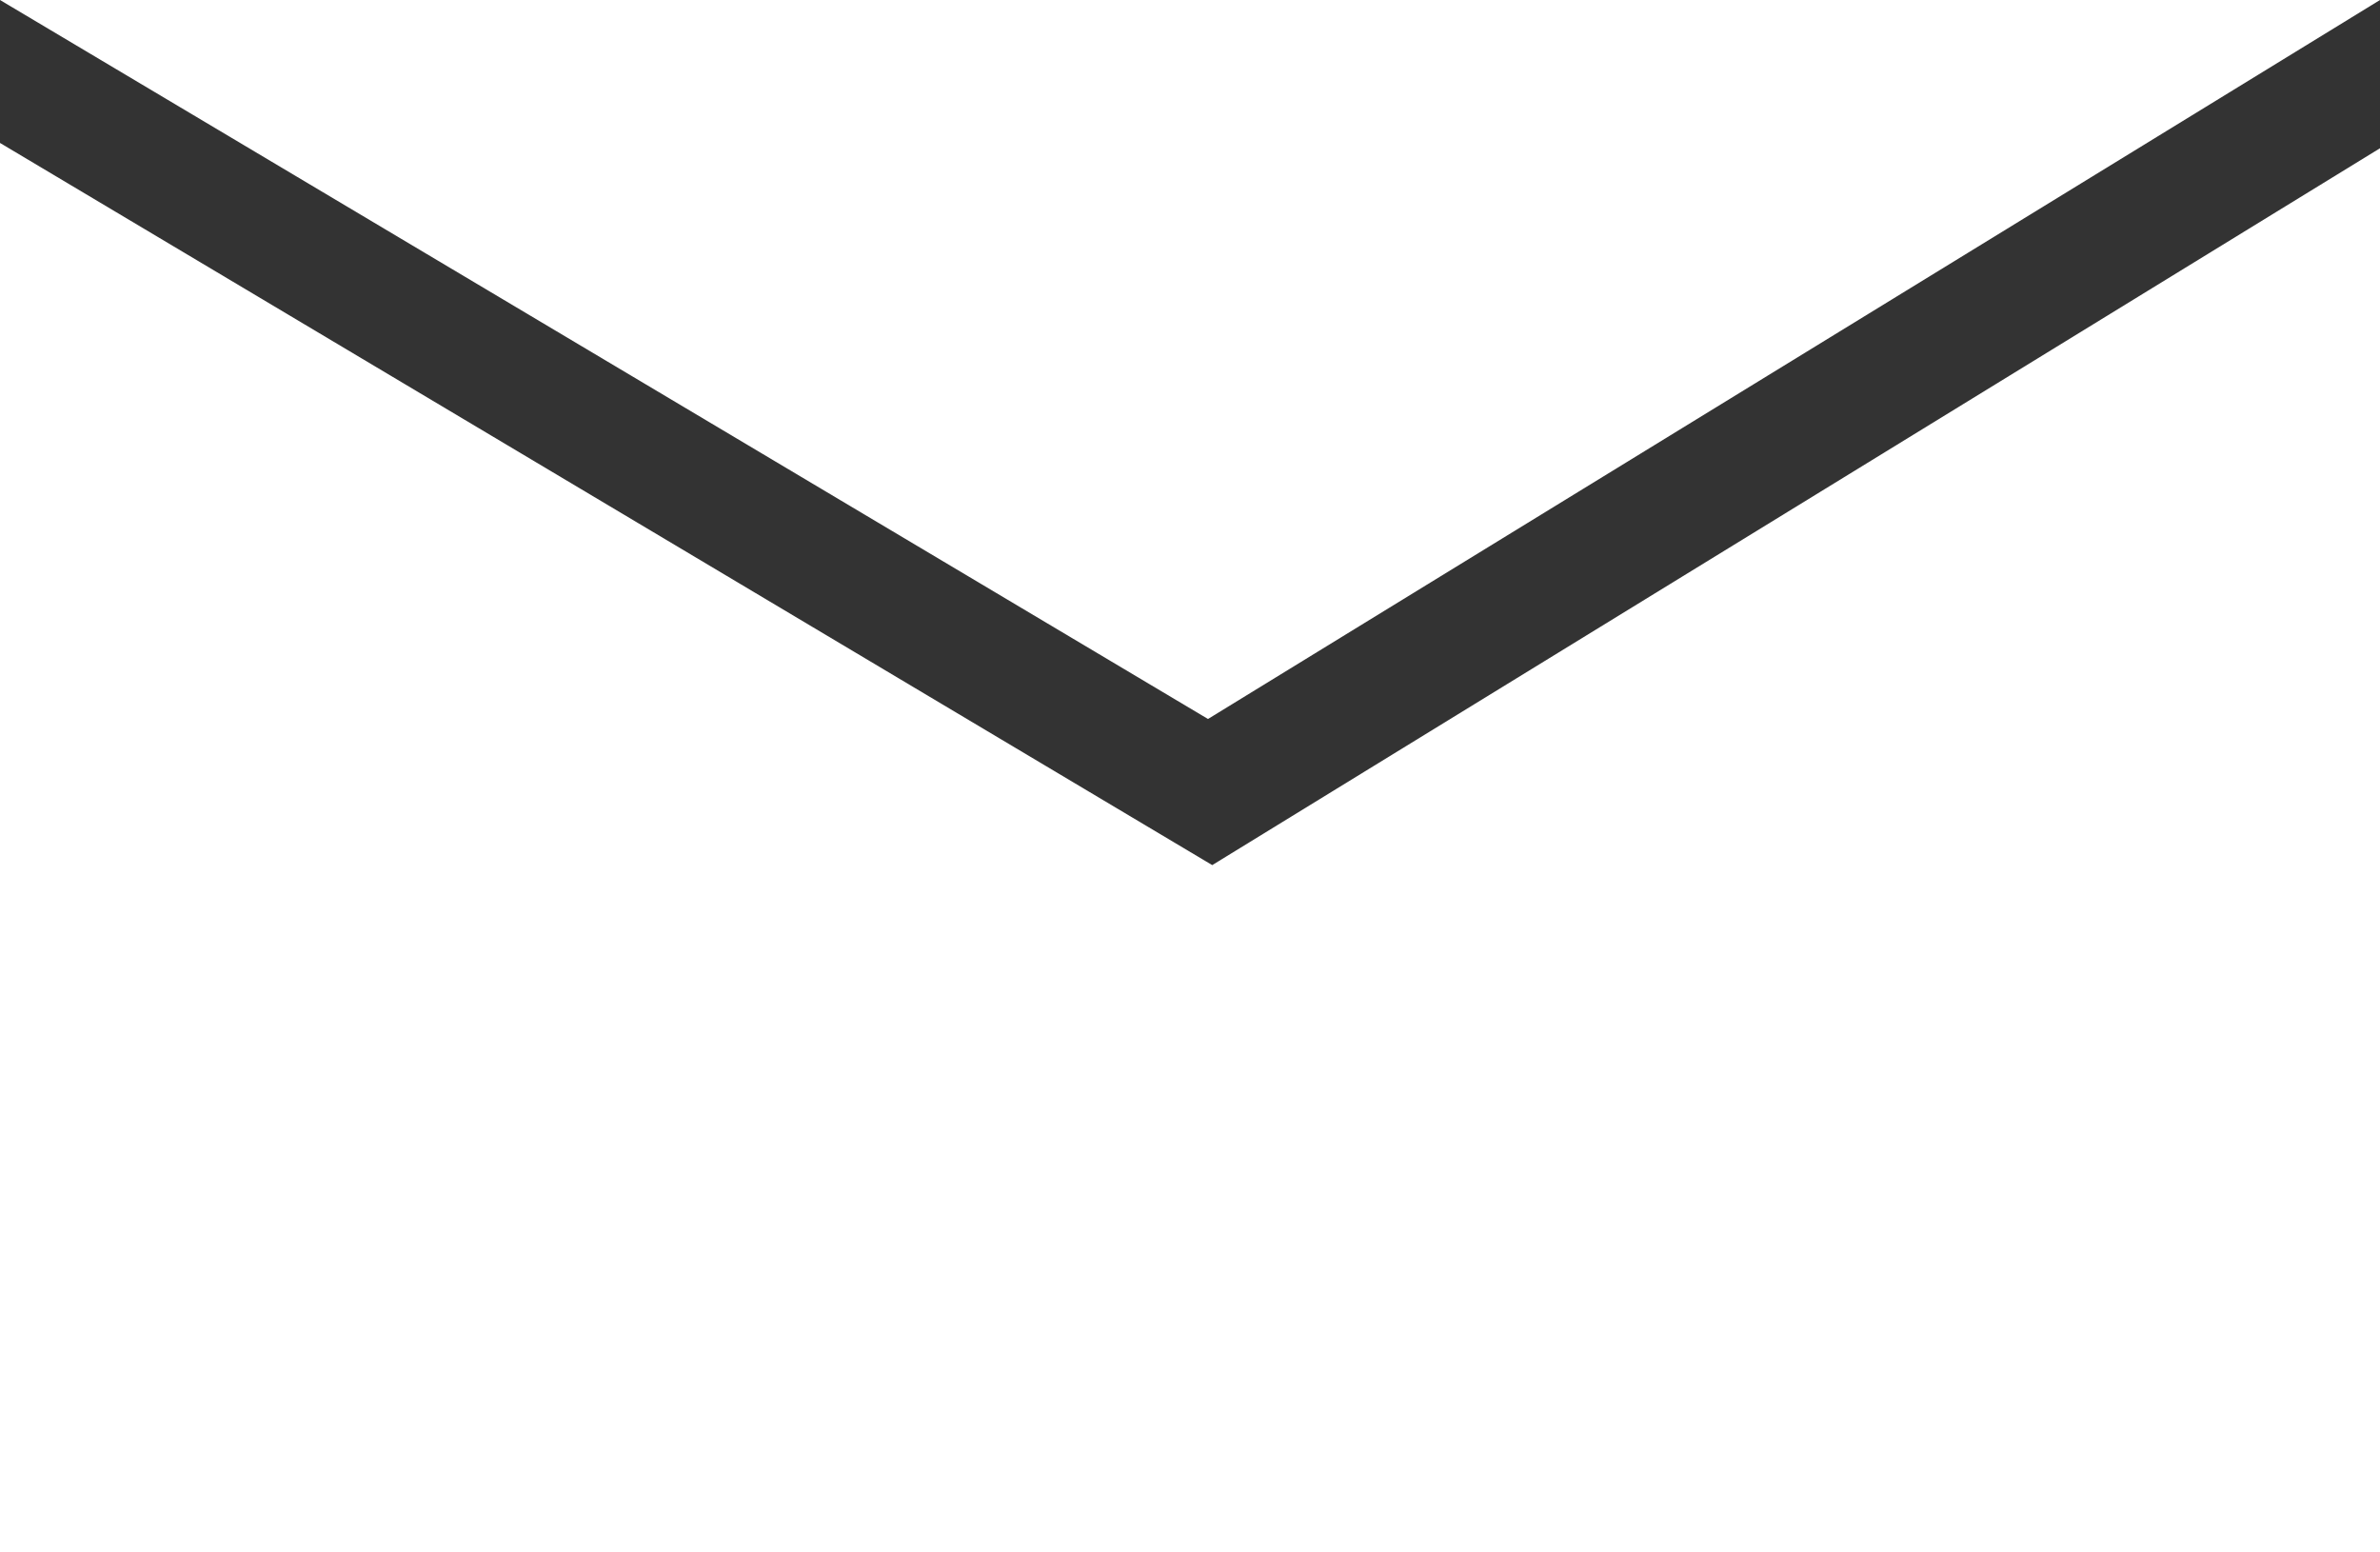 <svg xmlns="http://www.w3.org/2000/svg" viewBox="0 0 22.48 14.66"><rect x="0" y="0" width="22.48" height="14.66" fill="#333333" stroke="none"/><defs><style>.cls-1{fill:#fff;}</style></defs><g id="レイヤー_2" data-name="レイヤー 2"><g id="menu"><polygon class="cls-1" points="11.41 6.79 0 0 22.48 0 11.41 6.79"/><polygon class="cls-1" points="11.45 8.17 0 1.35 0 14.66 22.48 14.66 22.48 1.4 11.45 8.17"/></g></g></svg>